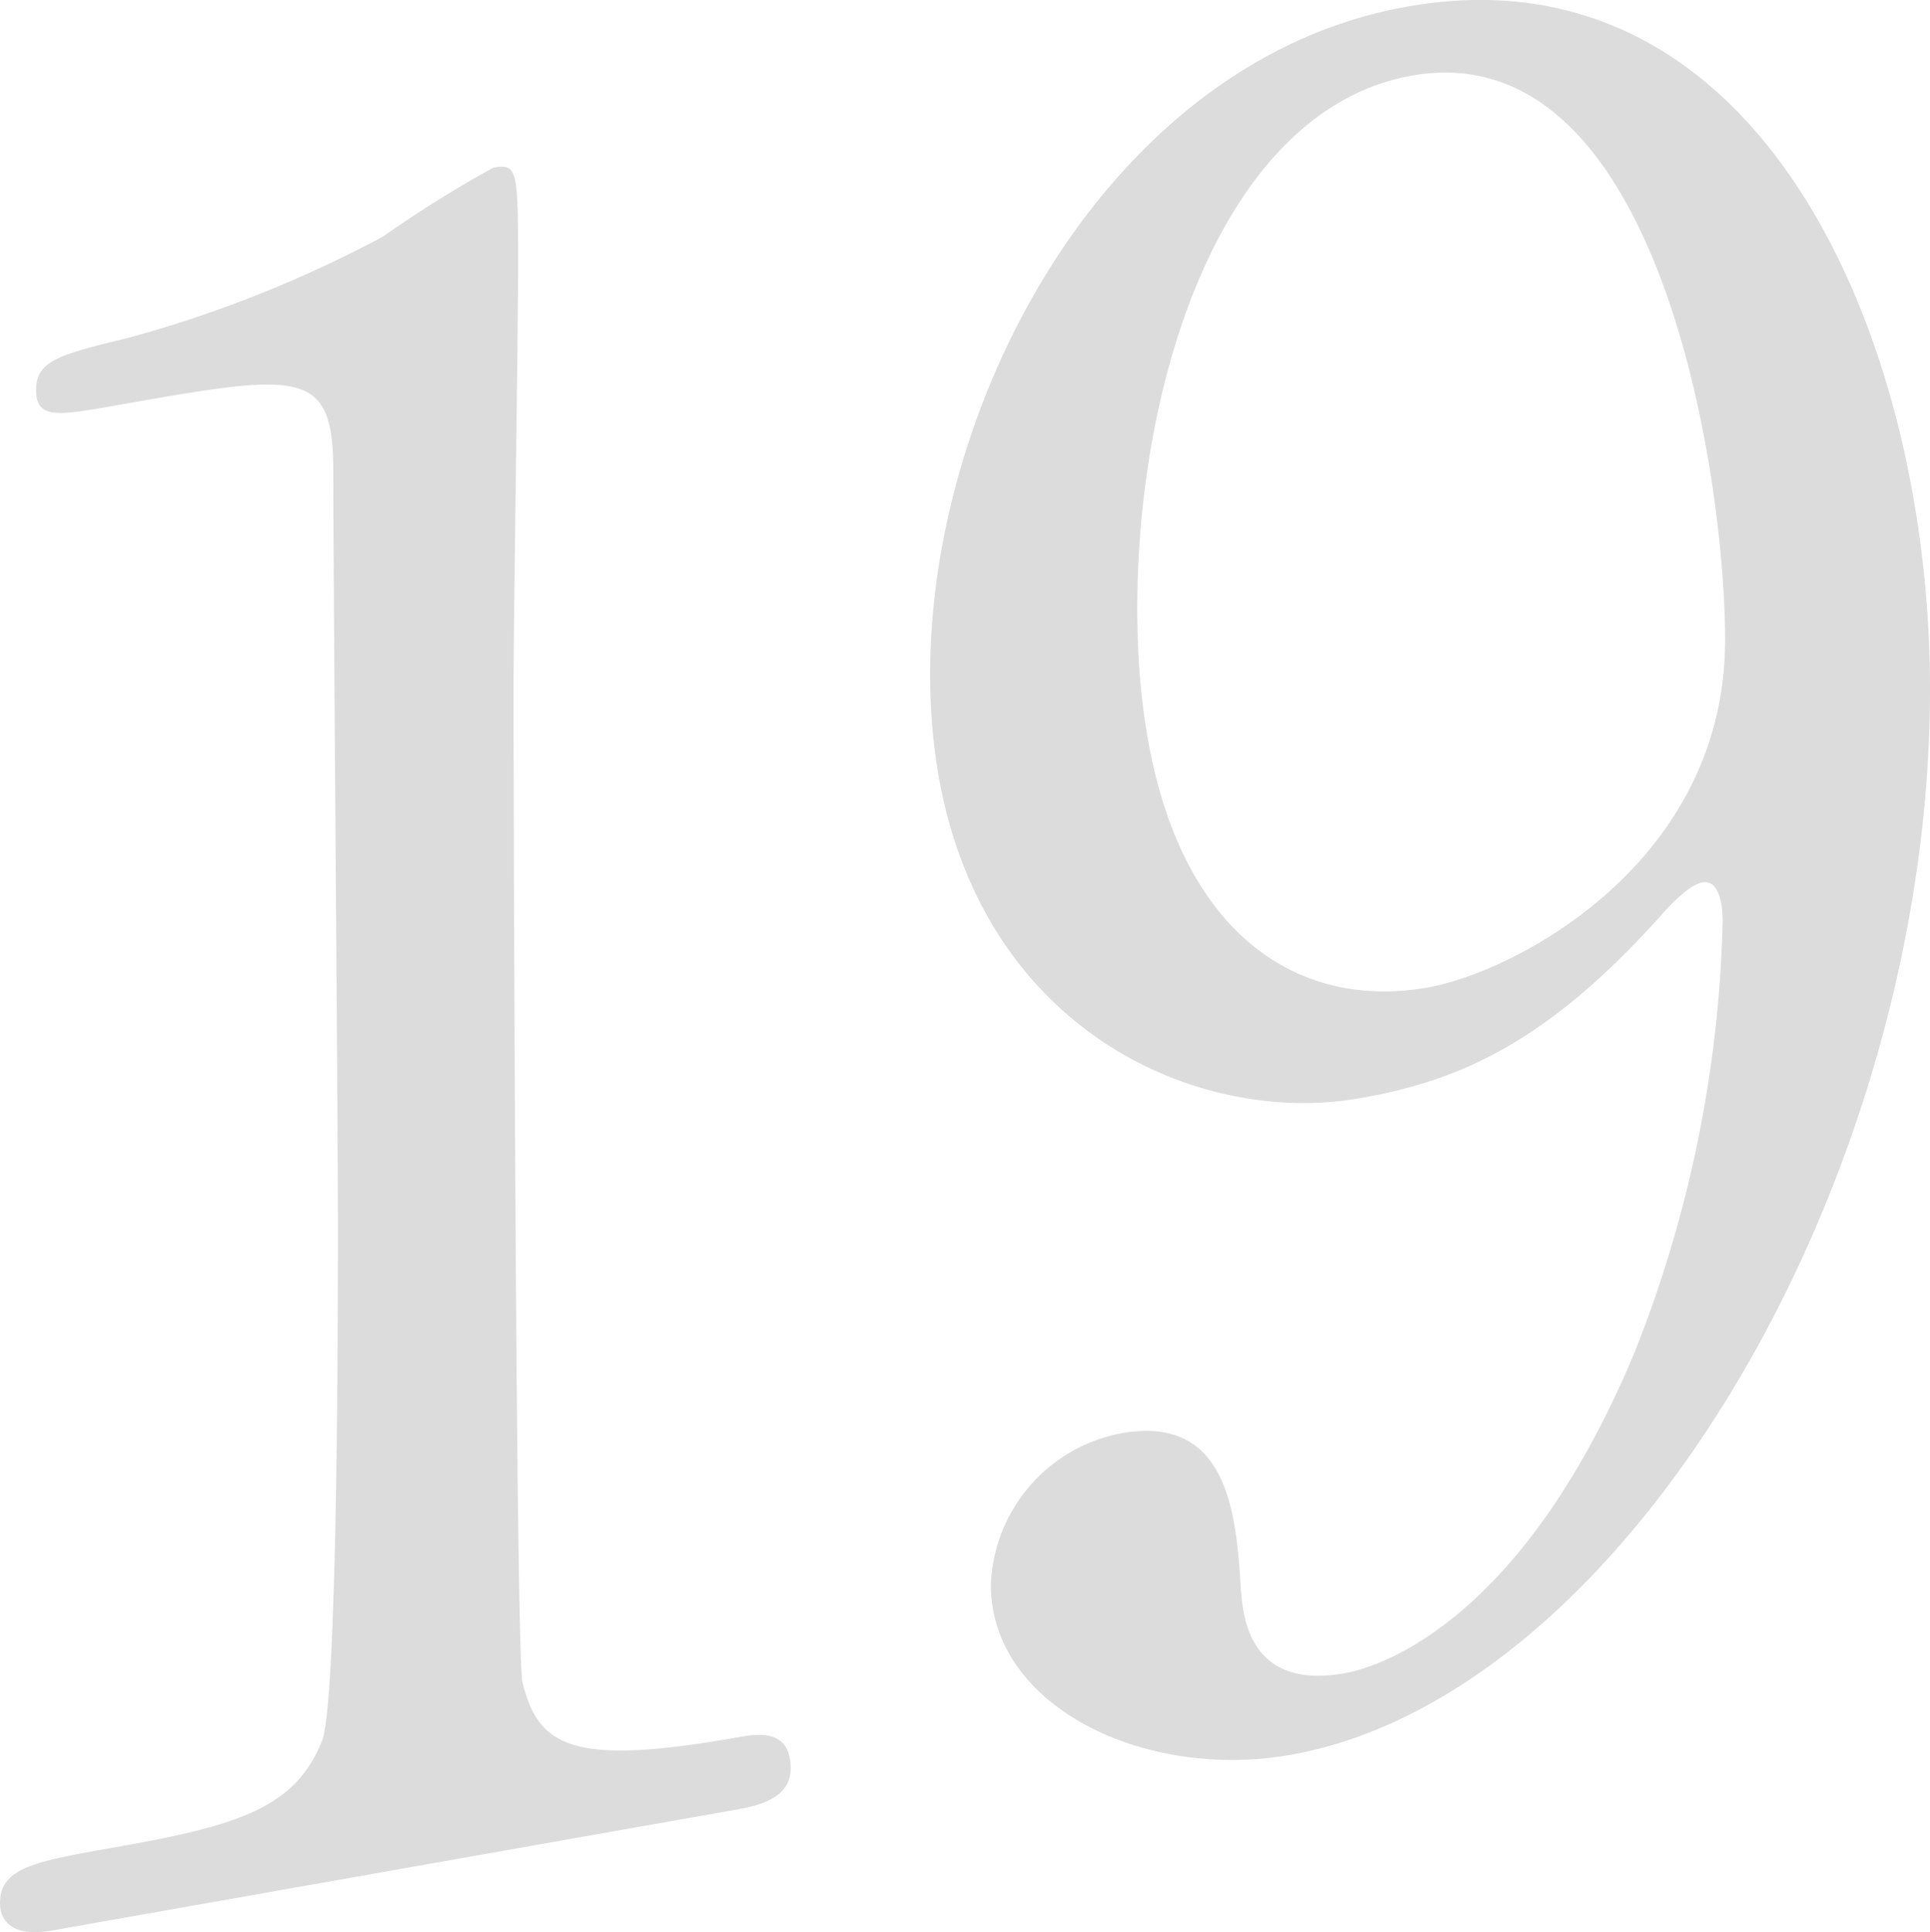 <svg xmlns="http://www.w3.org/2000/svg" width="52.524" height="52.572" viewBox="0 0 52.524 52.572">
  <g id="グループ_213" data-name="グループ 213" transform="translate(-833.101 -3063)">
    <path id="パス_277" data-name="パス 277" d="M559.146,753.439c-1.349.238-1.412-.548-1.412-.733,0-.979.921-1.142,3.125-1.532,3.312-.585,4.9-1.047,5.64-2.9.431-1.116.431-11.9.431-14.046,0-2.943-.124-17.2-.124-20.451,0-2.879-.857-2.727-6.006-1.819-1.469.257-2.084.366-2.084-.43s.615-.968,2.513-1.425a33.086,33.086,0,0,0,6.928-2.755,32.694,32.694,0,0,1,3-1.874c.677-.122.677.062.677,2.819,0,1.658-.124,9.586-.124,11.422,0,2.821.062,26.344.246,26.984.431,1.7,1.287,2.288,5.824,1.487.551-.1,1.472-.259,1.472.844,0,.857-.981,1.03-1.534,1.129Z" transform="translate(275.367 2362.088)" fill="#dddcdc"/>
    <path id="パス_278" data-name="パス 278" d="M569.551,721.676c0-7.6,4.963-16.749,12.992-18.165,9.624-1.7,14.219,9.016,14.219,18.576,0,13.358-8.273,27.382-17.407,28.993-3.982.7-8.151-1.322-8.151-4.631a4.363,4.363,0,0,1,3.556-4.121c2.879-.508,3.125,2.146,3.248,4.269.062.664.184,2.727,2.821,2.262,1.1-.195,4.9-1.54,7.9-8.748a33.847,33.847,0,0,0,2.391-11.7c0-.368-.062-1.155-.553-1.069-.366.064-.917.656-1.1.87-3.125,3.494-5.516,4.528-8.215,5C576.414,734.073,569.551,730.806,569.551,721.676Zm21.635-.936c0-4.415-1.778-16.541-8.521-15.35-5.085.9-7.476,8.121-7.476,14.5,0,8.029,3.74,11.047,7.906,10.31C585.484,729.776,591.186,726.807,591.186,720.74Z" transform="translate(288.863 2359.667)" fill="#dddcdc"/>
  </g>
</svg>
